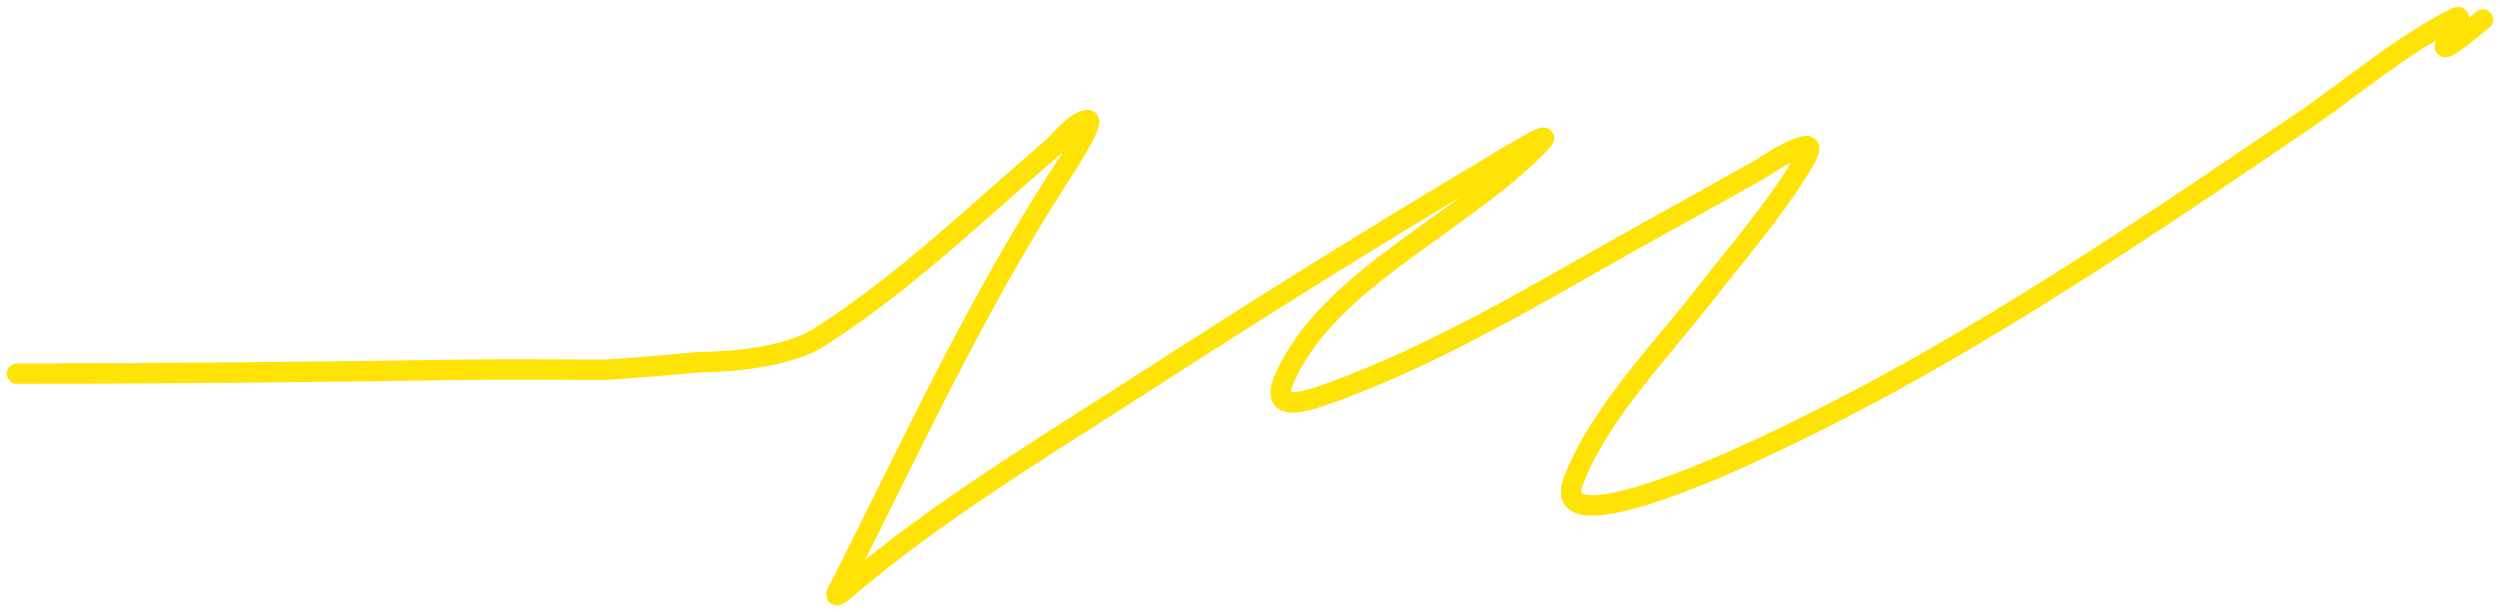 <?xml version="1.0" encoding="UTF-8"?> <svg xmlns="http://www.w3.org/2000/svg" width="147" height="36" viewBox="0 0 147 36" fill="none"><path d="M1 21.969C9.721 21.969 18.424 21.874 27.135 21.743C29.956 21.701 34.557 21.743 35.386 21.743C36.214 21.743 41.195 21.291 41.195 21.291C41.195 21.291 45.842 21.324 48.175 19.832C53.263 16.58 57.499 12.436 61.905 8.67C62.262 8.364 63.279 7.061 63.956 7.061C64.495 7.061 62.32 10.324 62.269 10.404C57.367 18.007 53.646 26.086 49.664 33.987C49.215 34.878 48.761 35.47 49.896 34.502C55.134 30.036 61.548 26.18 67.529 22.321C73.941 18.184 80.424 14.12 87.047 10.178C88.191 9.497 91.501 7.421 90.653 8.318C86.107 13.124 78.003 16.421 75.501 22.321C74.684 24.248 76.529 23.721 78.363 23.05C85.416 20.472 91.798 16.402 98.13 12.944C99.869 11.993 101.577 11.012 103.307 10.052C104.005 9.665 105.258 8.733 106.169 8.594C106.697 8.514 106.096 9.429 105.871 9.801C104.285 12.417 102.144 14.872 100.214 17.343C97.521 20.793 93.976 24.407 92.506 28.318C91.099 32.059 101.736 27.176 102.464 26.847C114.429 21.428 125.025 14.168 135.381 7.149C138.288 5.178 141.161 2.662 144.445 1.027C144.926 0.787 144.024 2.239 143.932 2.372C143.024 3.694 145.818 1.291 146 1.152" stroke="#FFE306" stroke-width="1.2" stroke-linecap="round" stroke-linejoin="round"></path></svg> 